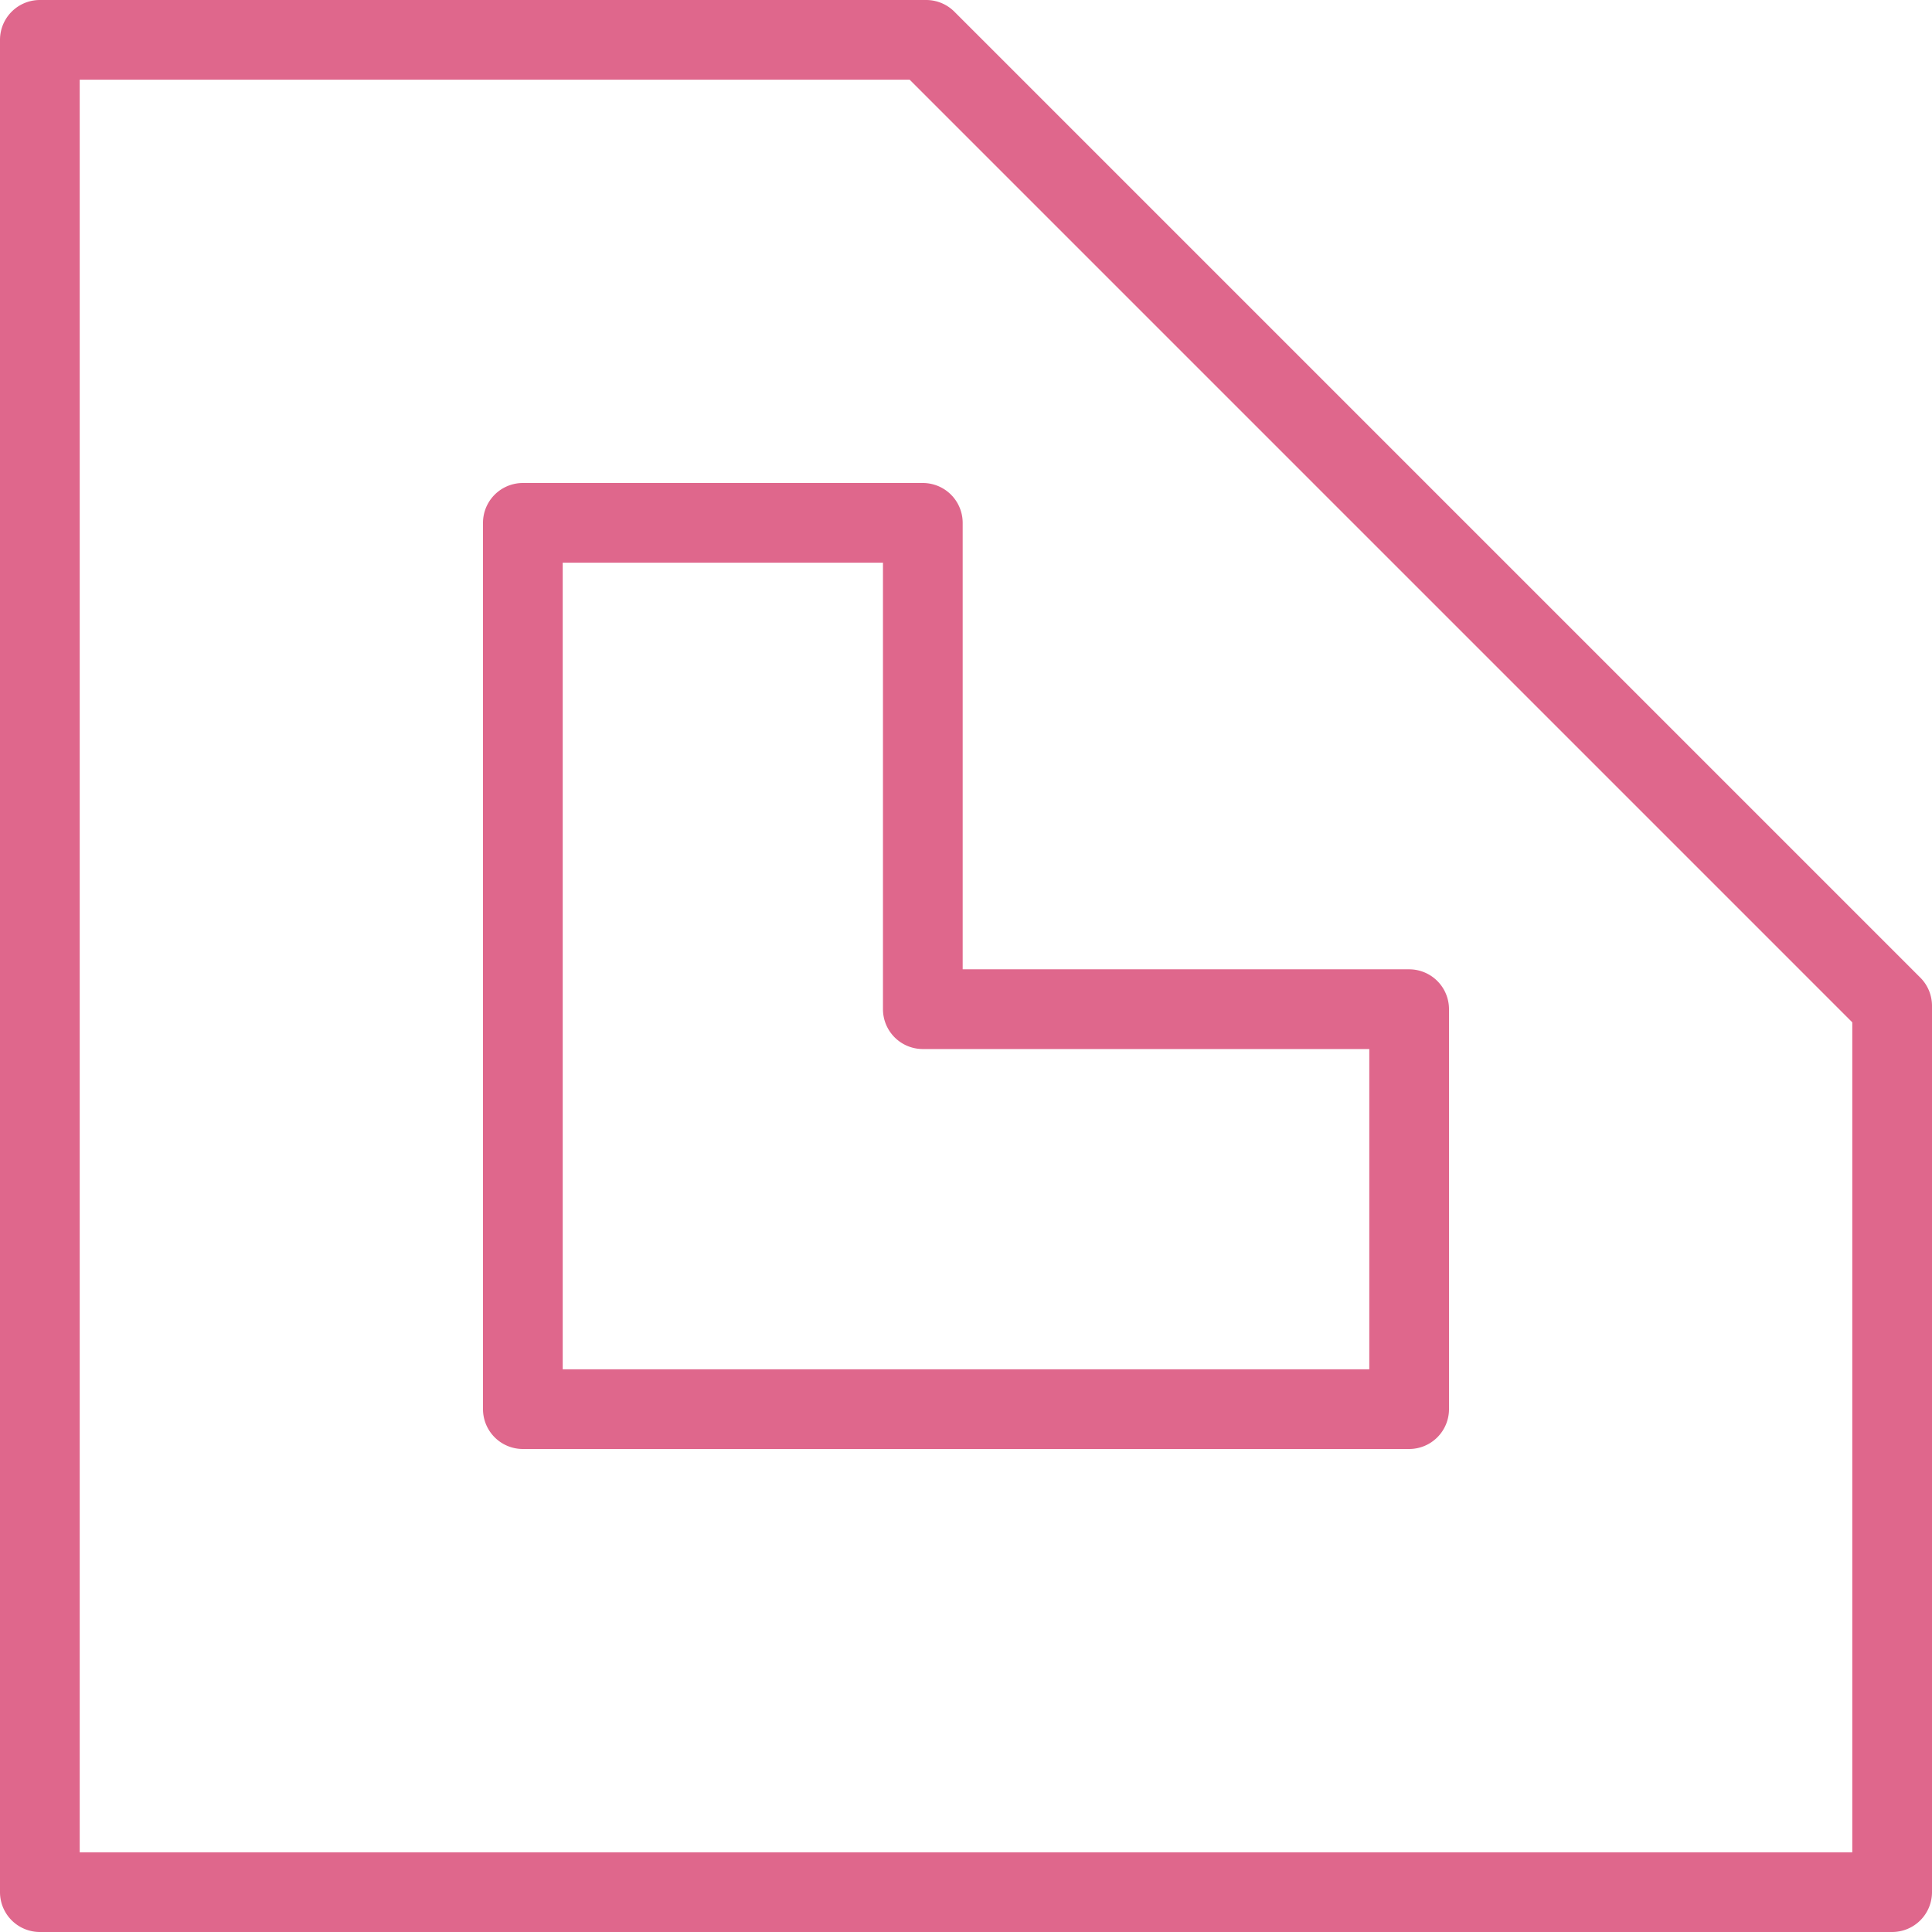 <?xml version="1.0"?>
<svg xmlns="http://www.w3.org/2000/svg" height="290.84" viewBox="0 0 290.84 290.84" width="290.84" fill="#df678c"><path d="m284.84 290.84h-278.84a6 6 0 0 1 -6-6v-278.84a6 6 0 0 1 6-6h133.42a6 6 0 0 1 4.25 1.76l145.41 145.41a6 6 0 0 1 1.76 4.25v133.42a6 6 0 0 1 -6 6zm-272.84-12h266.84v-124.94l-141.9-141.9h-124.94zm200.13-60.71h-133.42a6 6 0 0 1 -6-6v-133.42a6 6 0 0 1 6-6h60.21a6 6 0 0 1 6 6v67.21h67.21a6 6 0 0 1 6 6v60.21a6 6 0 0 1 -6 6zm-127.42-12h121.42v-48.21h-67.21a6 6 0 0 1 -6-6v-67.21h-48.21z" fill="#df678c"/></svg>
